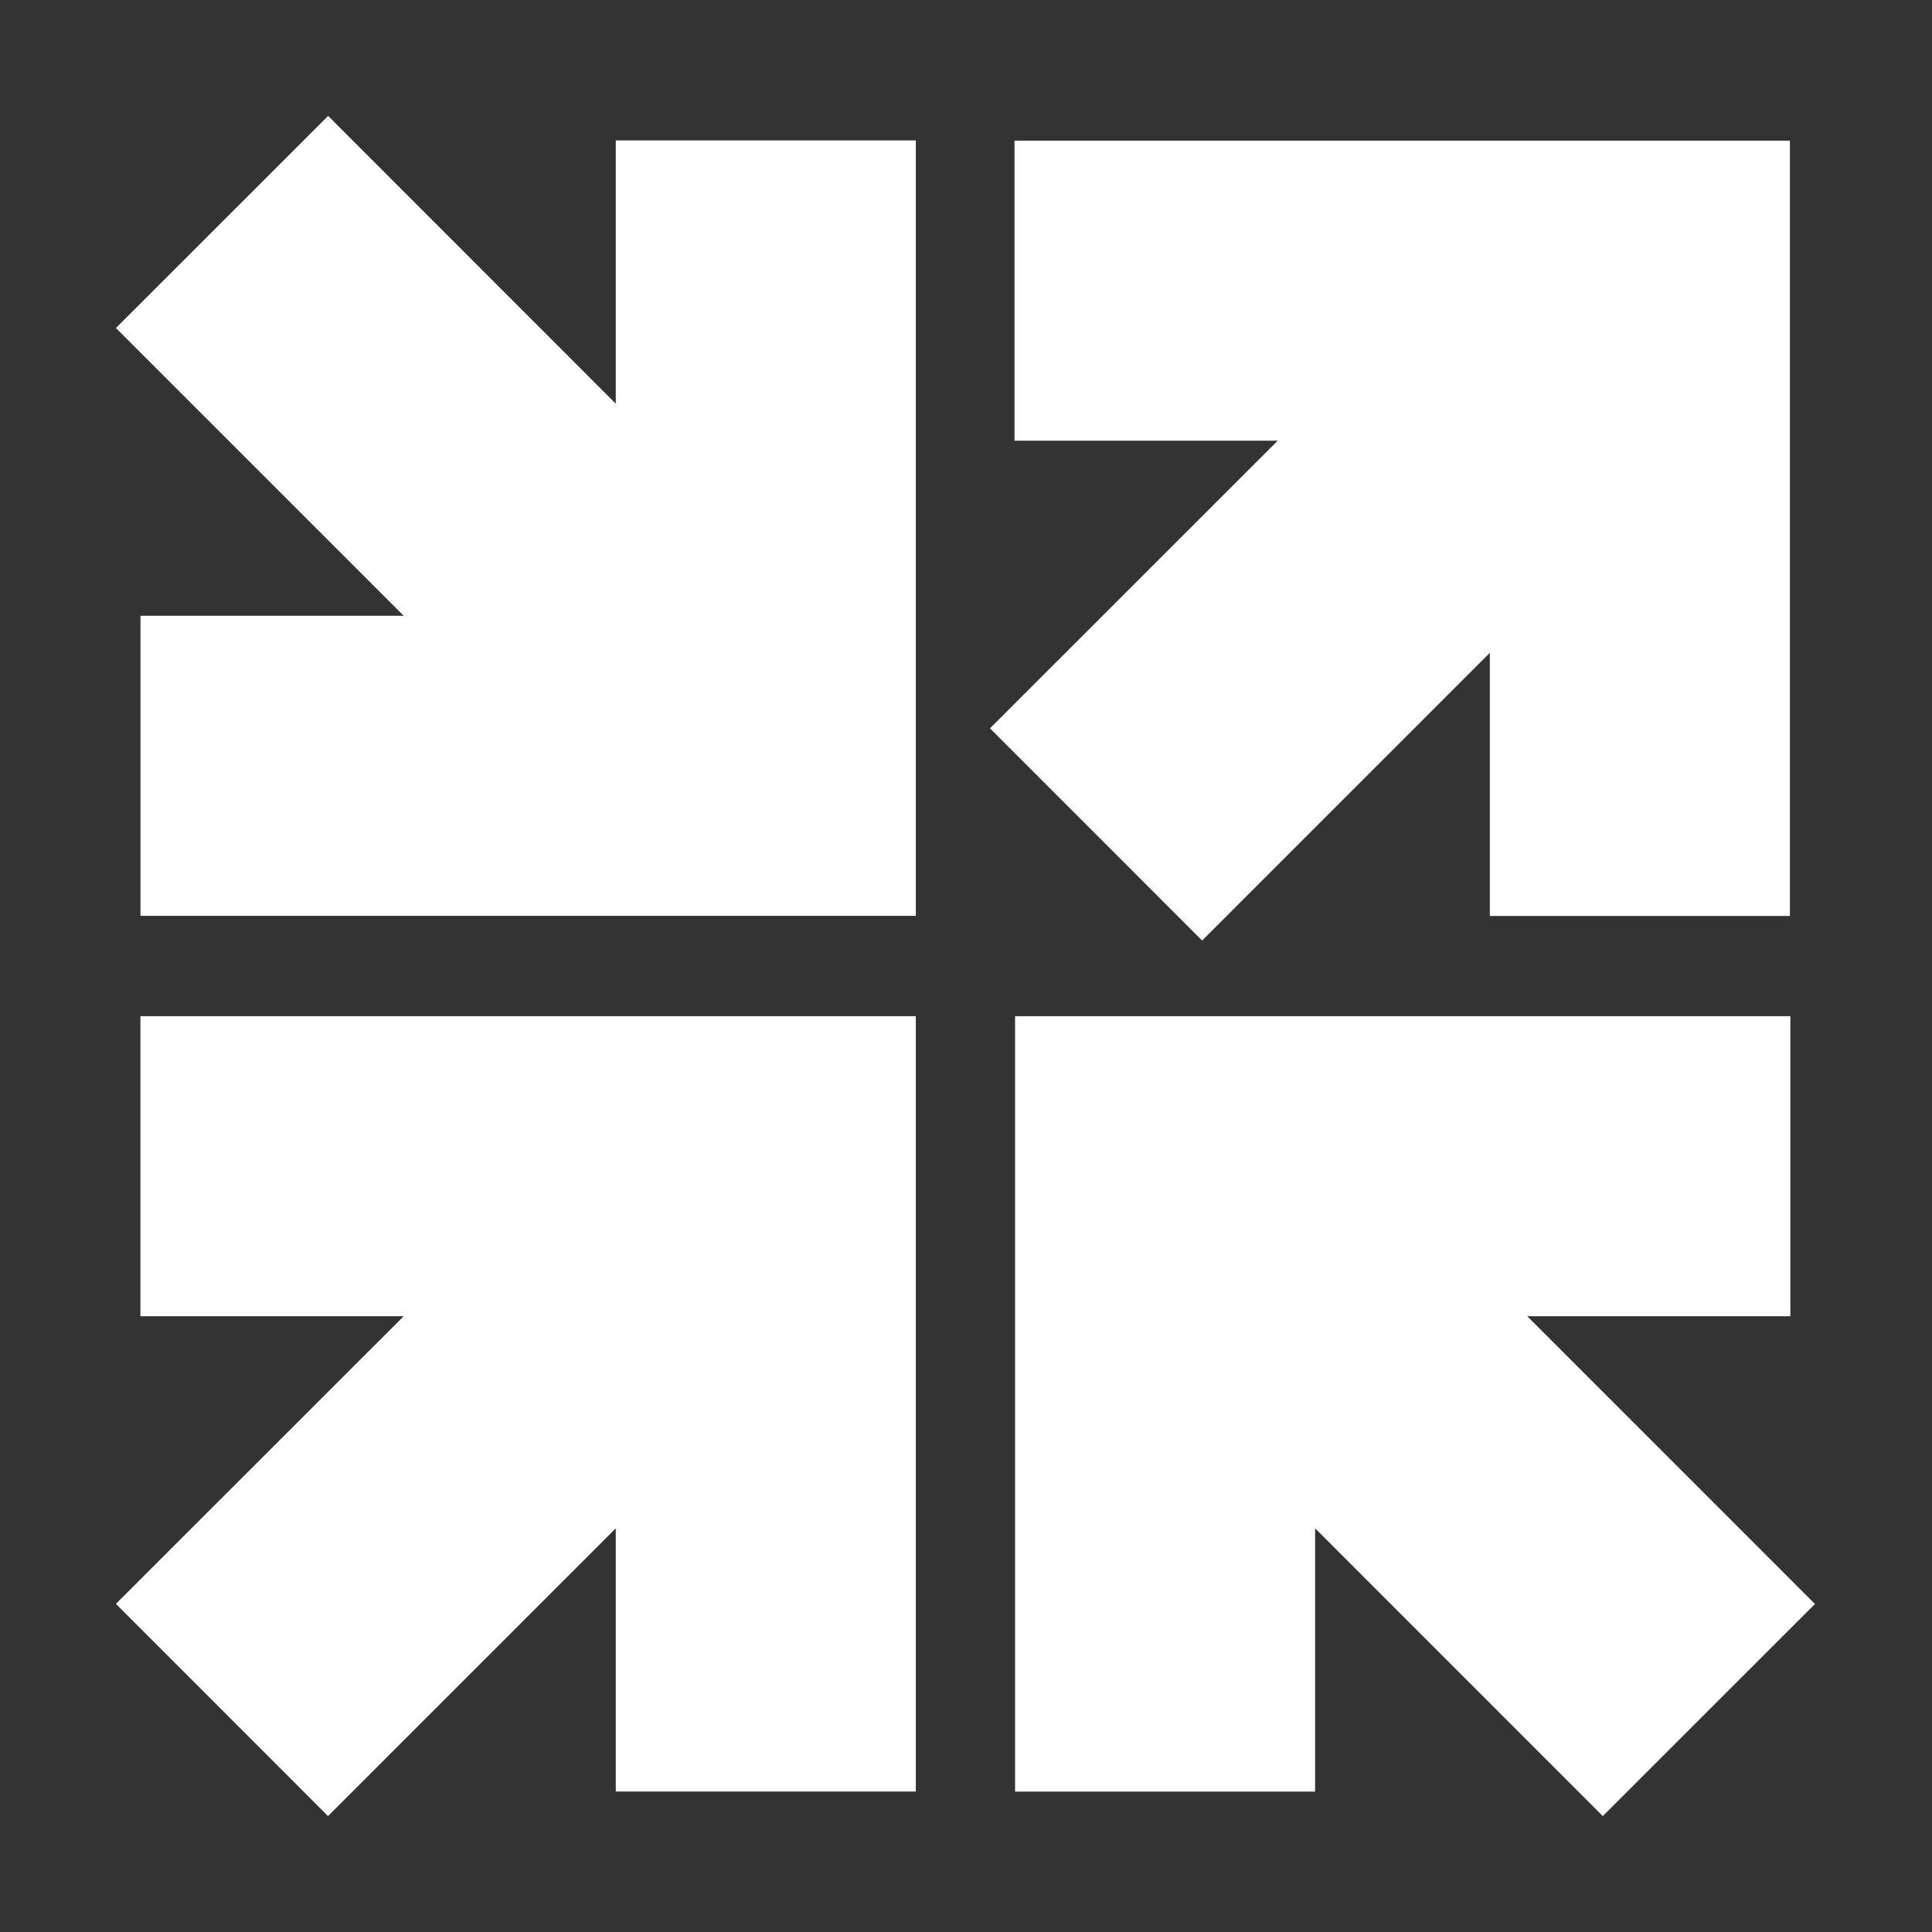<svg width="50" height="50" viewBox="0 0 50 50" fill="none" xmlns="http://www.w3.org/2000/svg">
<rect x="0" y="0" width="50" height="50" fill="#333333" stroke="none"/>
<path d="M26.255 3.64V11.405H33.068L25.621 18.849L31.111 24.341L38.557 16.894V23.705H46.322V3.64H26.255Z" fill="white"/>
<path d="M3.634 26.299V34.064H10.447L3 41.508L8.489 47L15.936 39.553V46.364H23.701V26.299H3.634Z" fill="white"/>
<path d="M26.27 46.366L34.035 46.366L34.035 39.553L41.48 47L46.971 41.511L39.525 34.064L46.335 34.064L46.335 26.299L26.27 26.299L26.27 46.366Z" fill="white"/>
<path d="M23.701 3.634L15.936 3.634L15.936 10.447L8.492 3L3 8.489L10.447 15.936L3.636 15.936L3.636 23.701L23.701 23.701L23.701 3.634Z" fill="white"/>
</svg>
